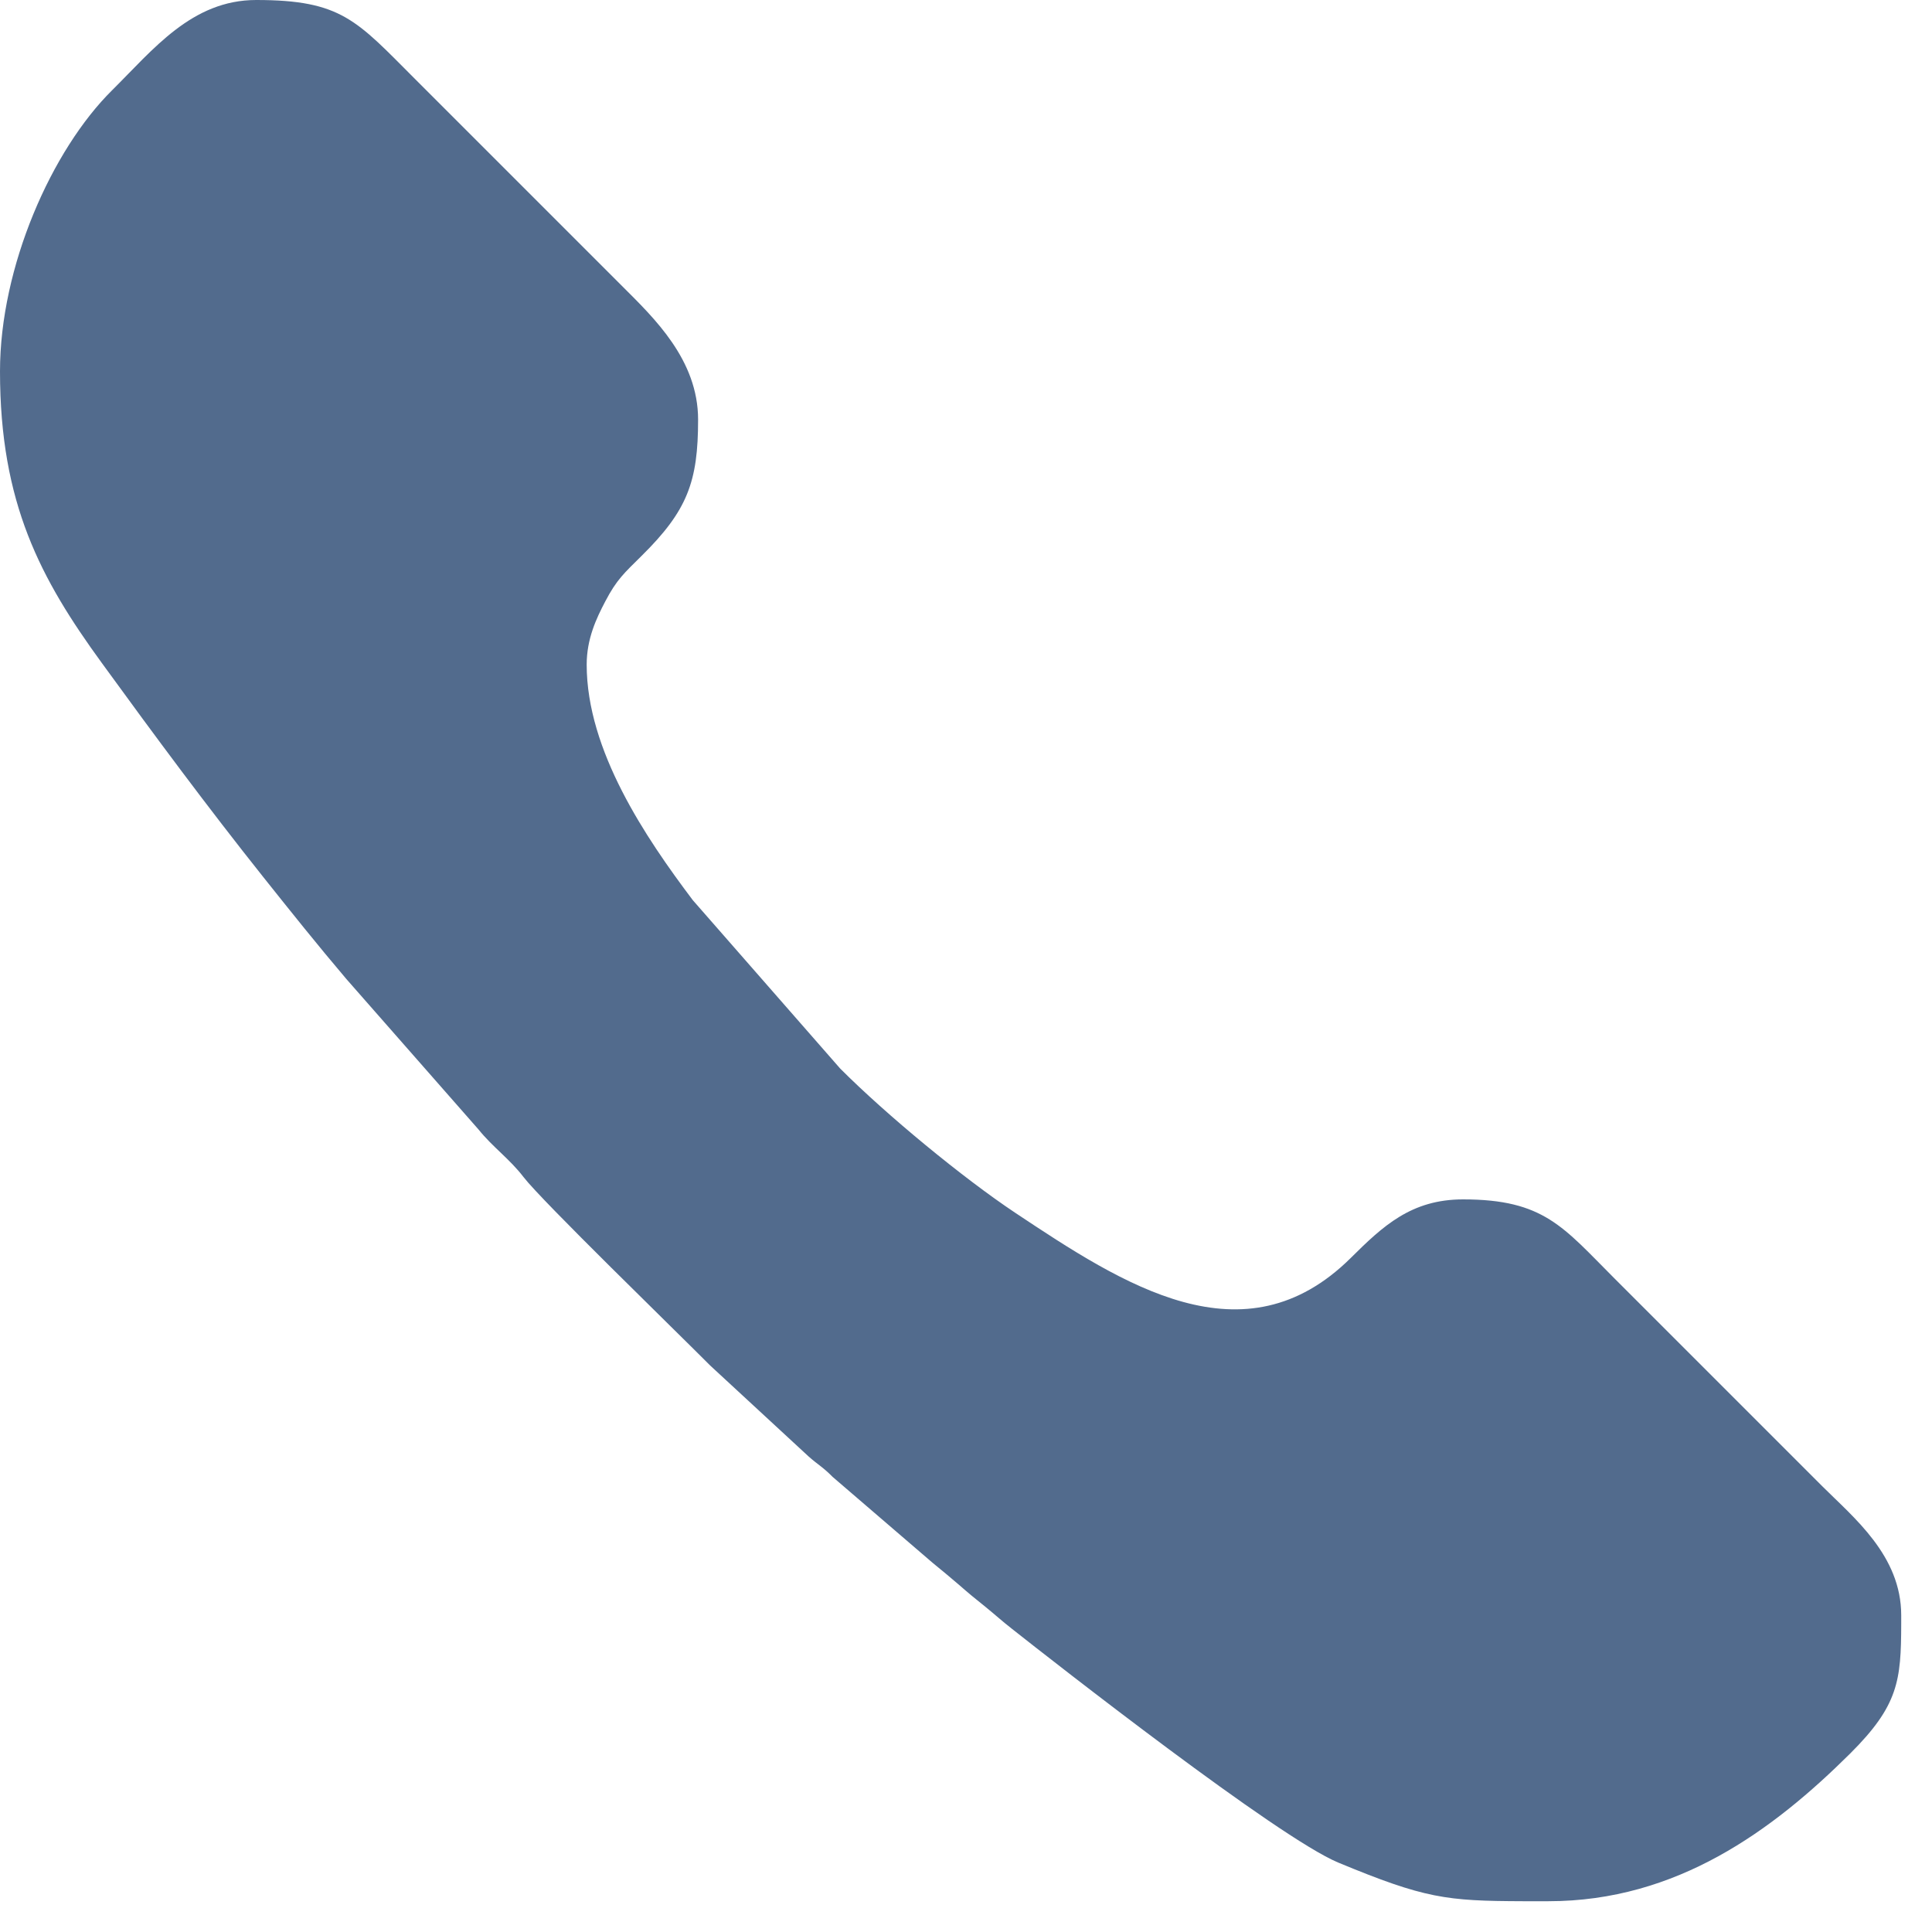 <?xml version="1.0" encoding="UTF-8"?> <svg xmlns="http://www.w3.org/2000/svg" width="15" height="15" viewBox="0 0 15 15" fill="none"><path fill-rule="evenodd" clip-rule="evenodd" d="M0 2.883C0 3.907 0.314 4.493 0.791 5.148C1.209 5.723 1.607 6.26 2.043 6.808C2.259 7.079 2.464 7.336 2.69 7.602L3.715 8.769C3.823 8.904 3.958 8.999 4.065 9.139C4.206 9.323 5.252 10.338 5.514 10.602L6.278 11.308C6.355 11.376 6.388 11.389 6.465 11.467L7.24 12.133C7.307 12.188 7.378 12.246 7.445 12.304C7.519 12.369 7.57 12.411 7.649 12.474C7.729 12.539 7.775 12.582 7.854 12.644C8.189 12.909 9.922 14.266 10.39 14.461C11.063 14.74 11.228 14.759 11.822 14.761H12.022C13.02 14.761 13.765 14.21 14.364 13.615C14.74 13.241 14.76 13.047 14.761 12.608V12.541C14.761 12.077 14.391 11.782 14.148 11.539L12.534 9.925C12.136 9.527 11.987 9.312 11.359 9.312C10.957 9.312 10.737 9.519 10.487 9.767C9.658 10.588 8.722 9.975 7.882 9.416C7.478 9.147 6.883 8.657 6.523 8.296L5.379 6.989C5.013 6.504 4.555 5.827 4.555 5.16C4.555 4.96 4.63 4.801 4.699 4.67C4.788 4.499 4.848 4.448 4.98 4.317C5.338 3.964 5.42 3.739 5.42 3.258C5.42 2.794 5.078 2.469 4.836 2.227L3.222 0.613C2.768 0.159 2.652 0 1.989 0C1.489 0 1.188 0.386 0.872 0.699C0.401 1.164 0 2.072 0 2.883L0 2.883Z" fill="#526B8D"></path></svg> 